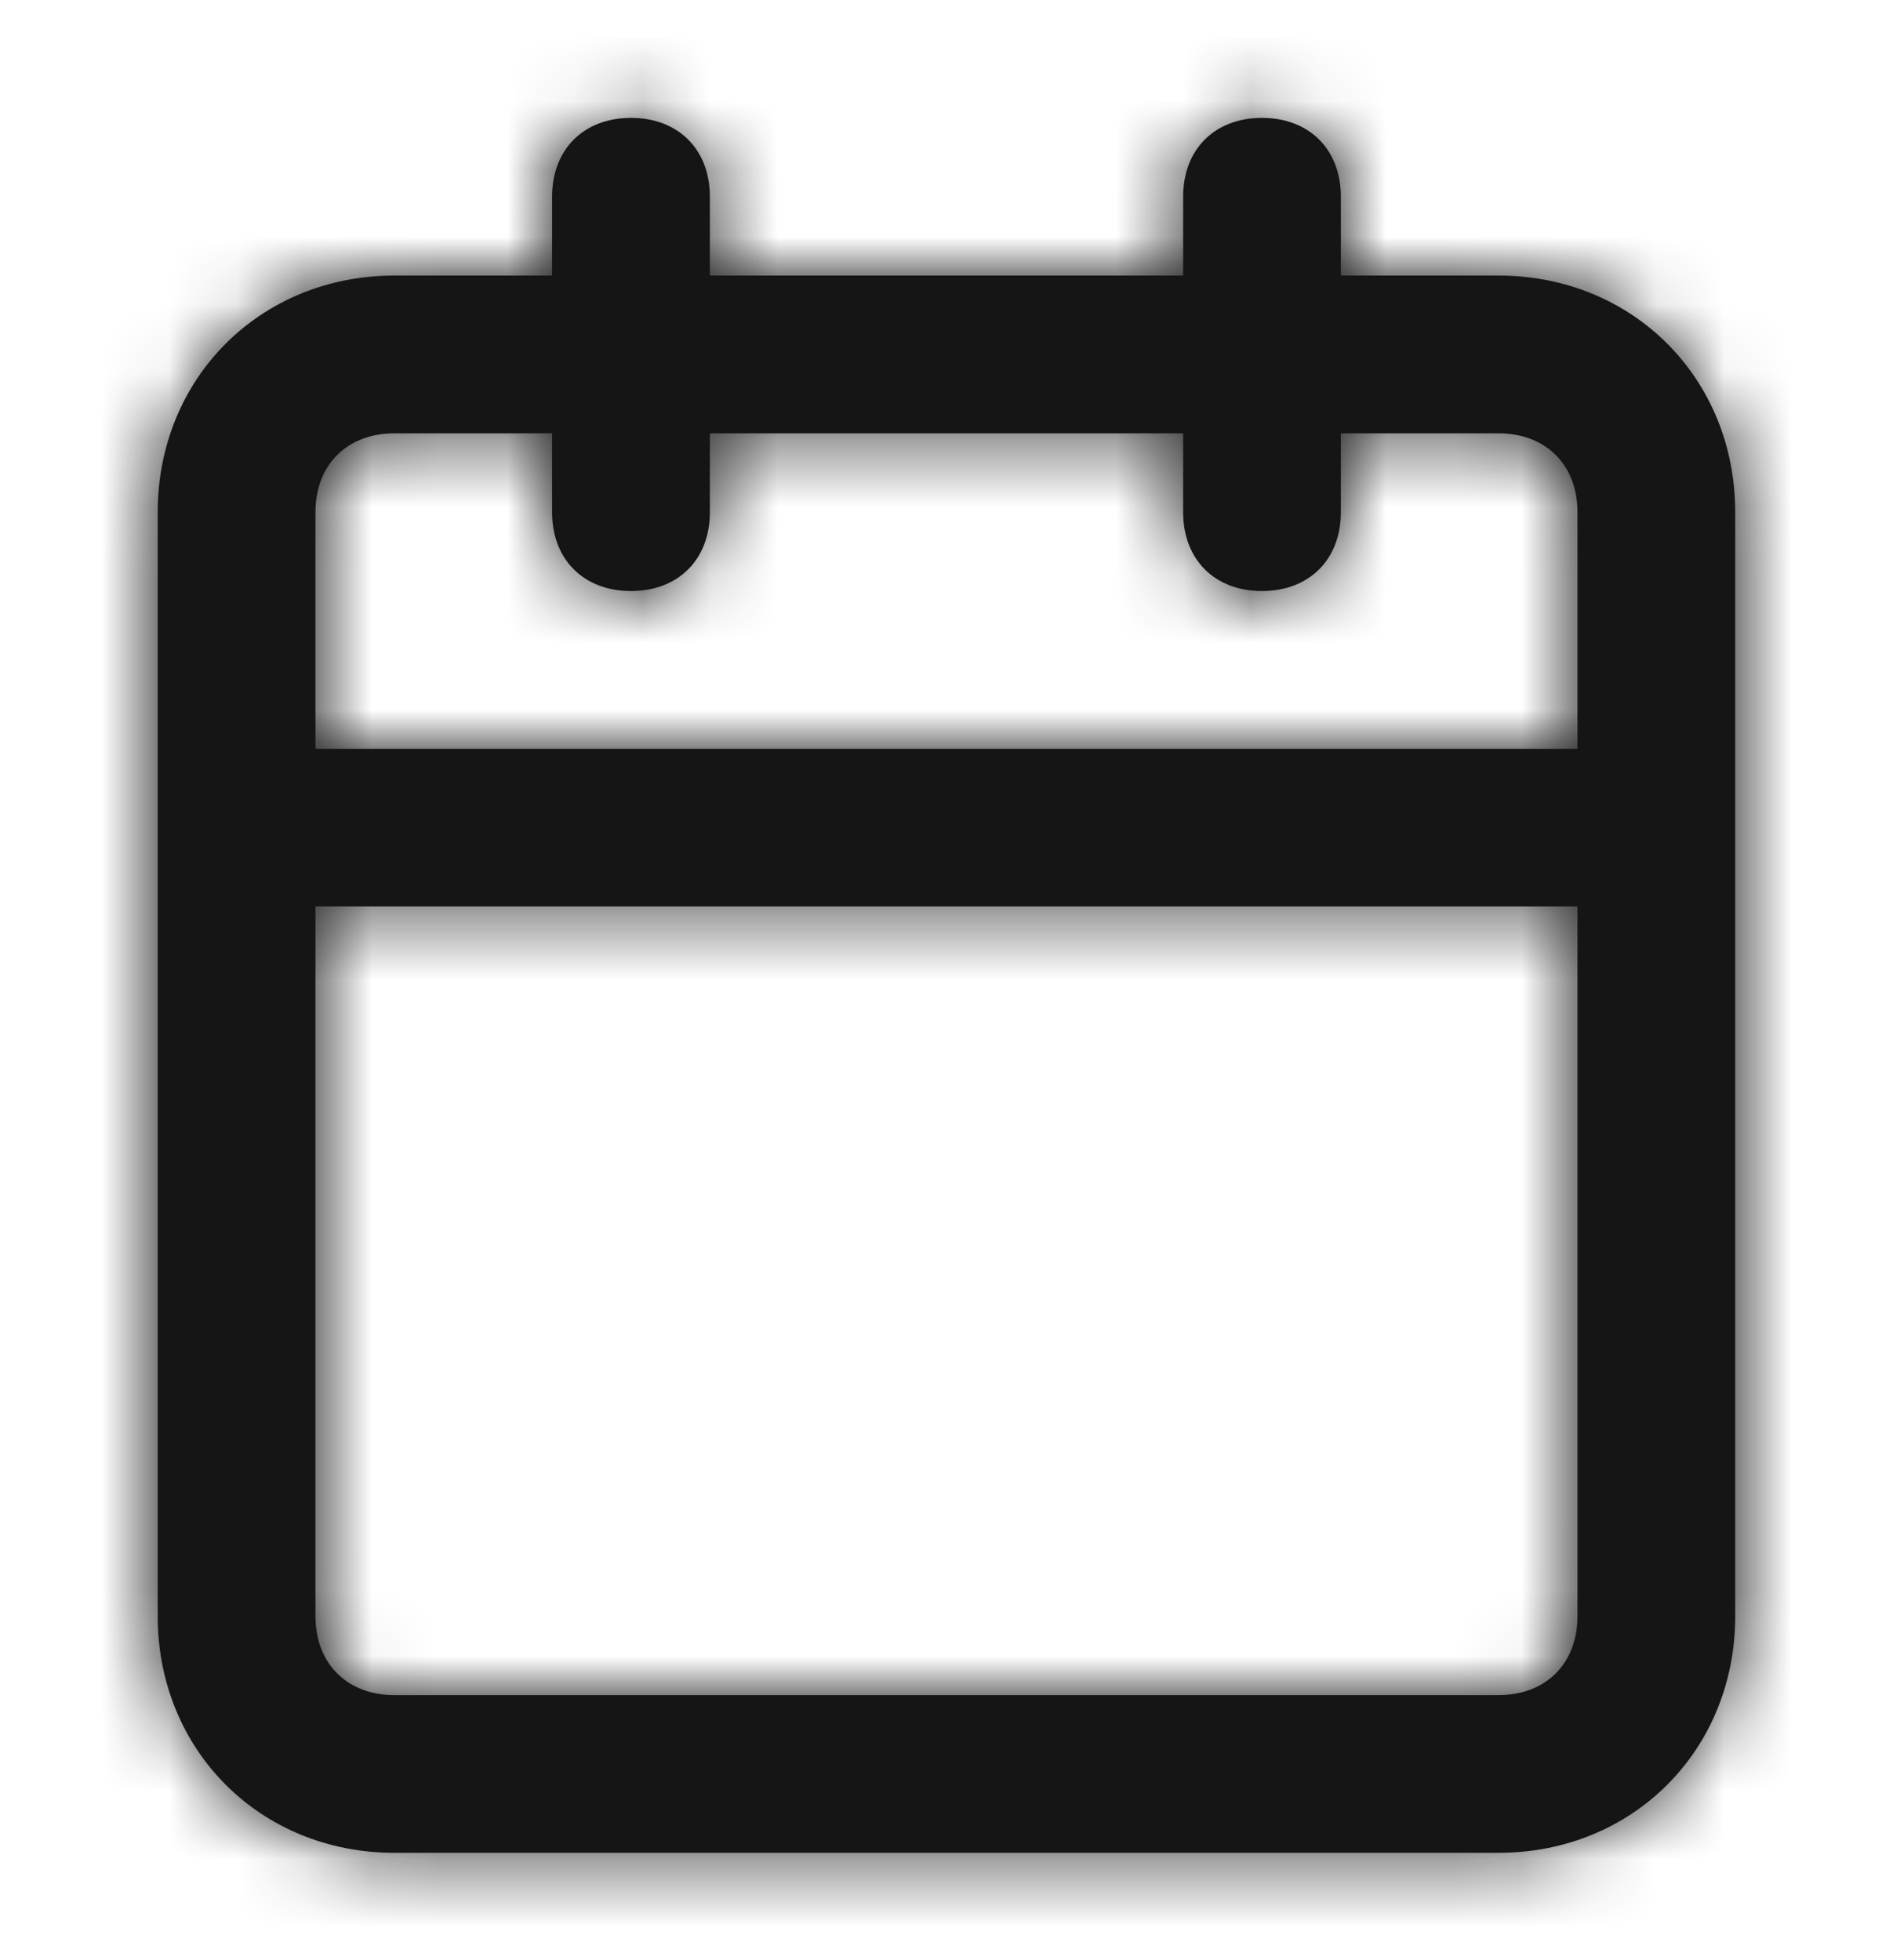 <svg width="28" height="29" viewBox="0 0 28 29" fill="none" xmlns="http://www.w3.org/2000/svg">
<path fill-rule="evenodd" clip-rule="evenodd" d="M22.166 4.077H19.833V2.911C19.833 2.211 19.366 1.744 18.666 1.744C17.966 1.744 17.5 2.211 17.5 2.911V4.077H10.5V2.911C10.5 2.211 10.033 1.744 9.333 1.744C8.633 1.744 8.166 2.211 8.166 2.911V4.077H5.833C3.85 4.077 2.333 5.594 2.333 7.577V23.911C2.333 25.894 3.85 27.411 5.833 27.411H22.166C24.15 27.411 25.666 25.894 25.666 23.911V7.577C25.666 5.594 24.15 4.077 22.166 4.077ZM5.833 6.411H8.166V7.577C8.166 8.277 8.633 8.744 9.333 8.744C10.033 8.744 10.5 8.277 10.5 7.577V6.411H17.5V7.577C17.5 8.277 17.966 8.744 18.666 8.744C19.366 8.744 19.833 8.277 19.833 7.577V6.411H22.166C22.866 6.411 23.333 6.877 23.333 7.577V11.078H4.666V7.577C4.666 6.877 5.133 6.411 5.833 6.411ZM5.833 25.078H22.166C22.866 25.078 23.333 24.611 23.333 23.911V13.411H4.666V23.911C4.666 24.611 5.133 25.078 5.833 25.078Z" fill="#151515"/>
<mask id="mask0_2031_20818" style="mask-type:luminance" maskUnits="userSpaceOnUse" x="2" y="1" width="24" height="27">
<path fill-rule="evenodd" clip-rule="evenodd" d="M22.166 4.077H19.833V2.911C19.833 2.211 19.366 1.744 18.666 1.744C17.966 1.744 17.5 2.211 17.5 2.911V4.077H10.5V2.911C10.5 2.211 10.033 1.744 9.333 1.744C8.633 1.744 8.166 2.211 8.166 2.911V4.077H5.833C3.85 4.077 2.333 5.594 2.333 7.577V23.911C2.333 25.894 3.85 27.411 5.833 27.411H22.166C24.15 27.411 25.666 25.894 25.666 23.911V7.577C25.666 5.594 24.15 4.077 22.166 4.077ZM5.833 6.411H8.166V7.577C8.166 8.277 8.633 8.744 9.333 8.744C10.033 8.744 10.5 8.277 10.5 7.577V6.411H17.5V7.577C17.5 8.277 17.966 8.744 18.666 8.744C19.366 8.744 19.833 8.277 19.833 7.577V6.411H22.166C22.866 6.411 23.333 6.877 23.333 7.577V11.078H4.666V7.577C4.666 6.877 5.133 6.411 5.833 6.411ZM5.833 25.078H22.166C22.866 25.078 23.333 24.611 23.333 23.911V13.411H4.666V23.911C4.666 24.611 5.133 25.078 5.833 25.078Z" fill="white"/>
</mask>
<g mask="url(#mask0_2031_20818)">
<rect y="0.576" width="28" height="28" fill="#151515"/>
</g>
</svg>
